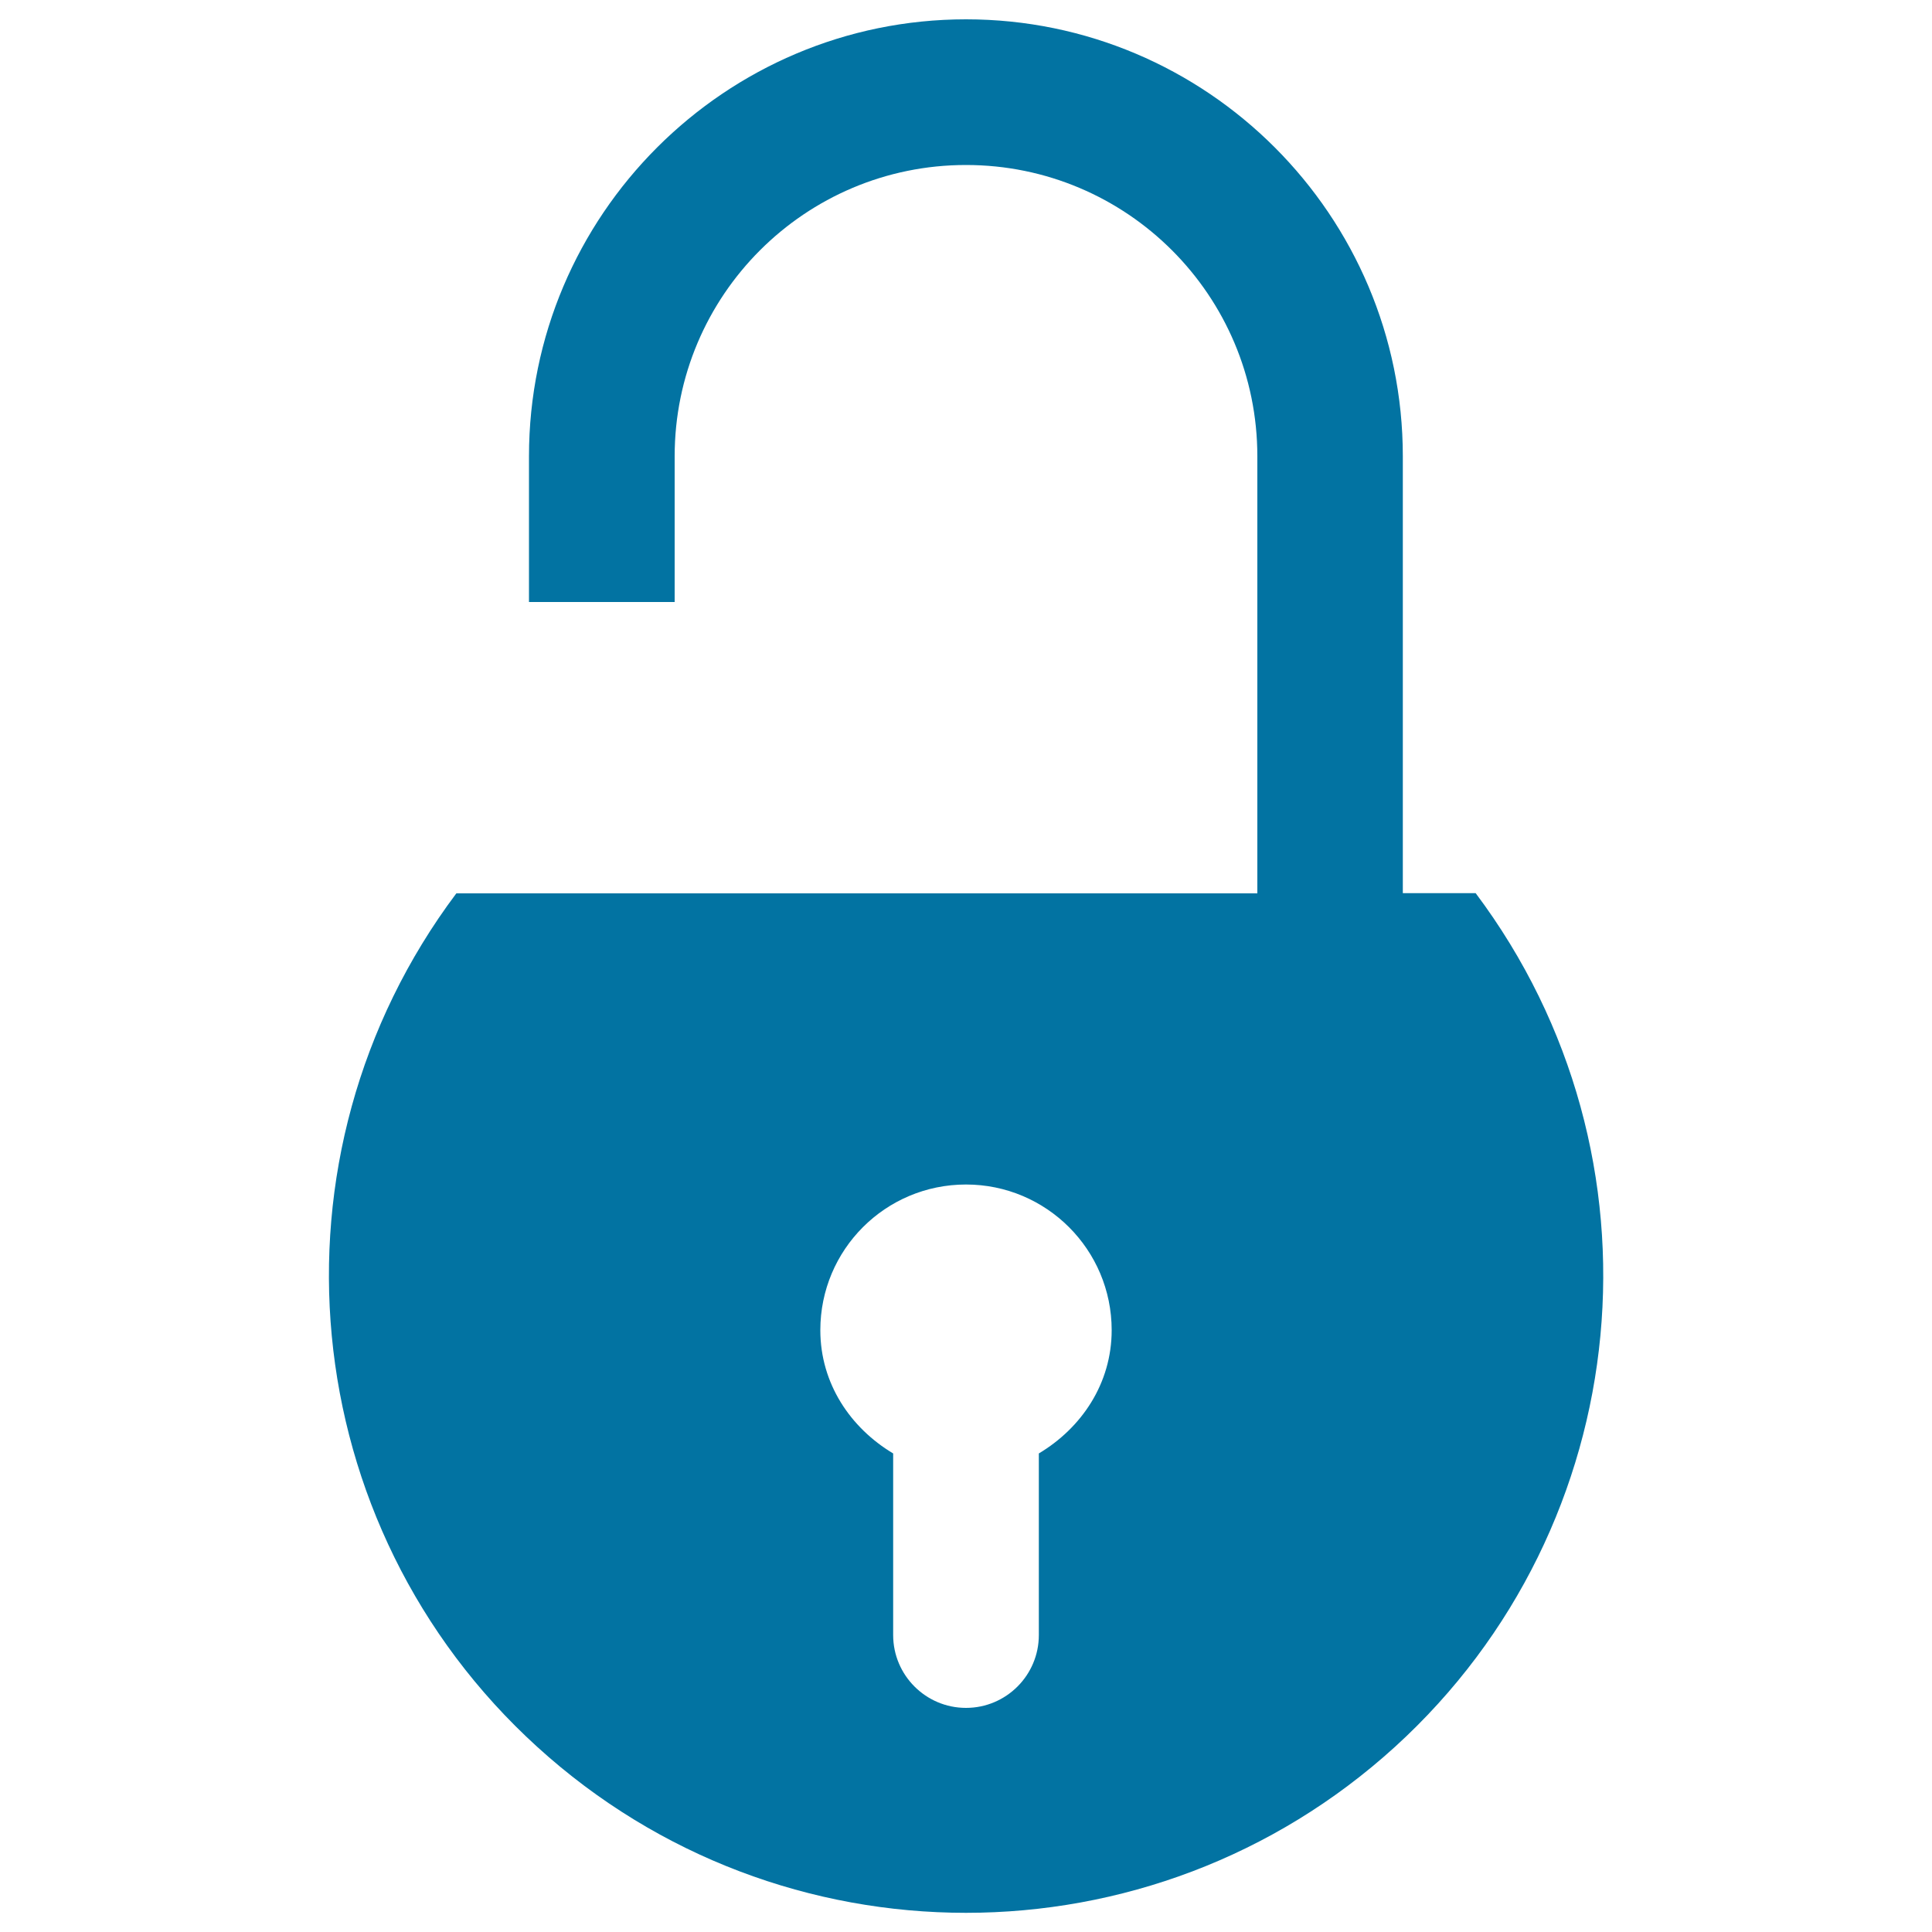 <svg xmlns="http://www.w3.org/2000/svg" viewBox="0 0 1000 1000" style="fill:#0273a2">
<title>Unlocked Padlock SVG icon</title>
<g><path d="M763.8,462.3h-37.7V236.2C726.1,111.4,624.7,10,500,10c-124.7,0-226.2,101.4-226.2,226.2v75.4h75.4v-75.4c0-83.3,67.5-150.8,150.8-150.8c83.3,0,150.8,67.5,150.8,150.8v226.2H236.2c-102,136-83.9,327.5,41.9,441.8c125.8,114.5,318,114.5,443.9,0C847.8,789.7,865.9,598.4,763.8,462.3z M537.7,752.3v94c0,20.8-16.9,37.7-37.7,37.7c-20.8,0-37.7-16.9-37.7-37.7v-94c-22.1-13.2-37.7-36.2-37.7-63.8c0-41.7,33.7-75.4,75.4-75.4c41.6,0,75.4,33.7,75.4,75.4C575.4,716.1,559.8,739.1,537.7,752.3z"/></g>
</svg>